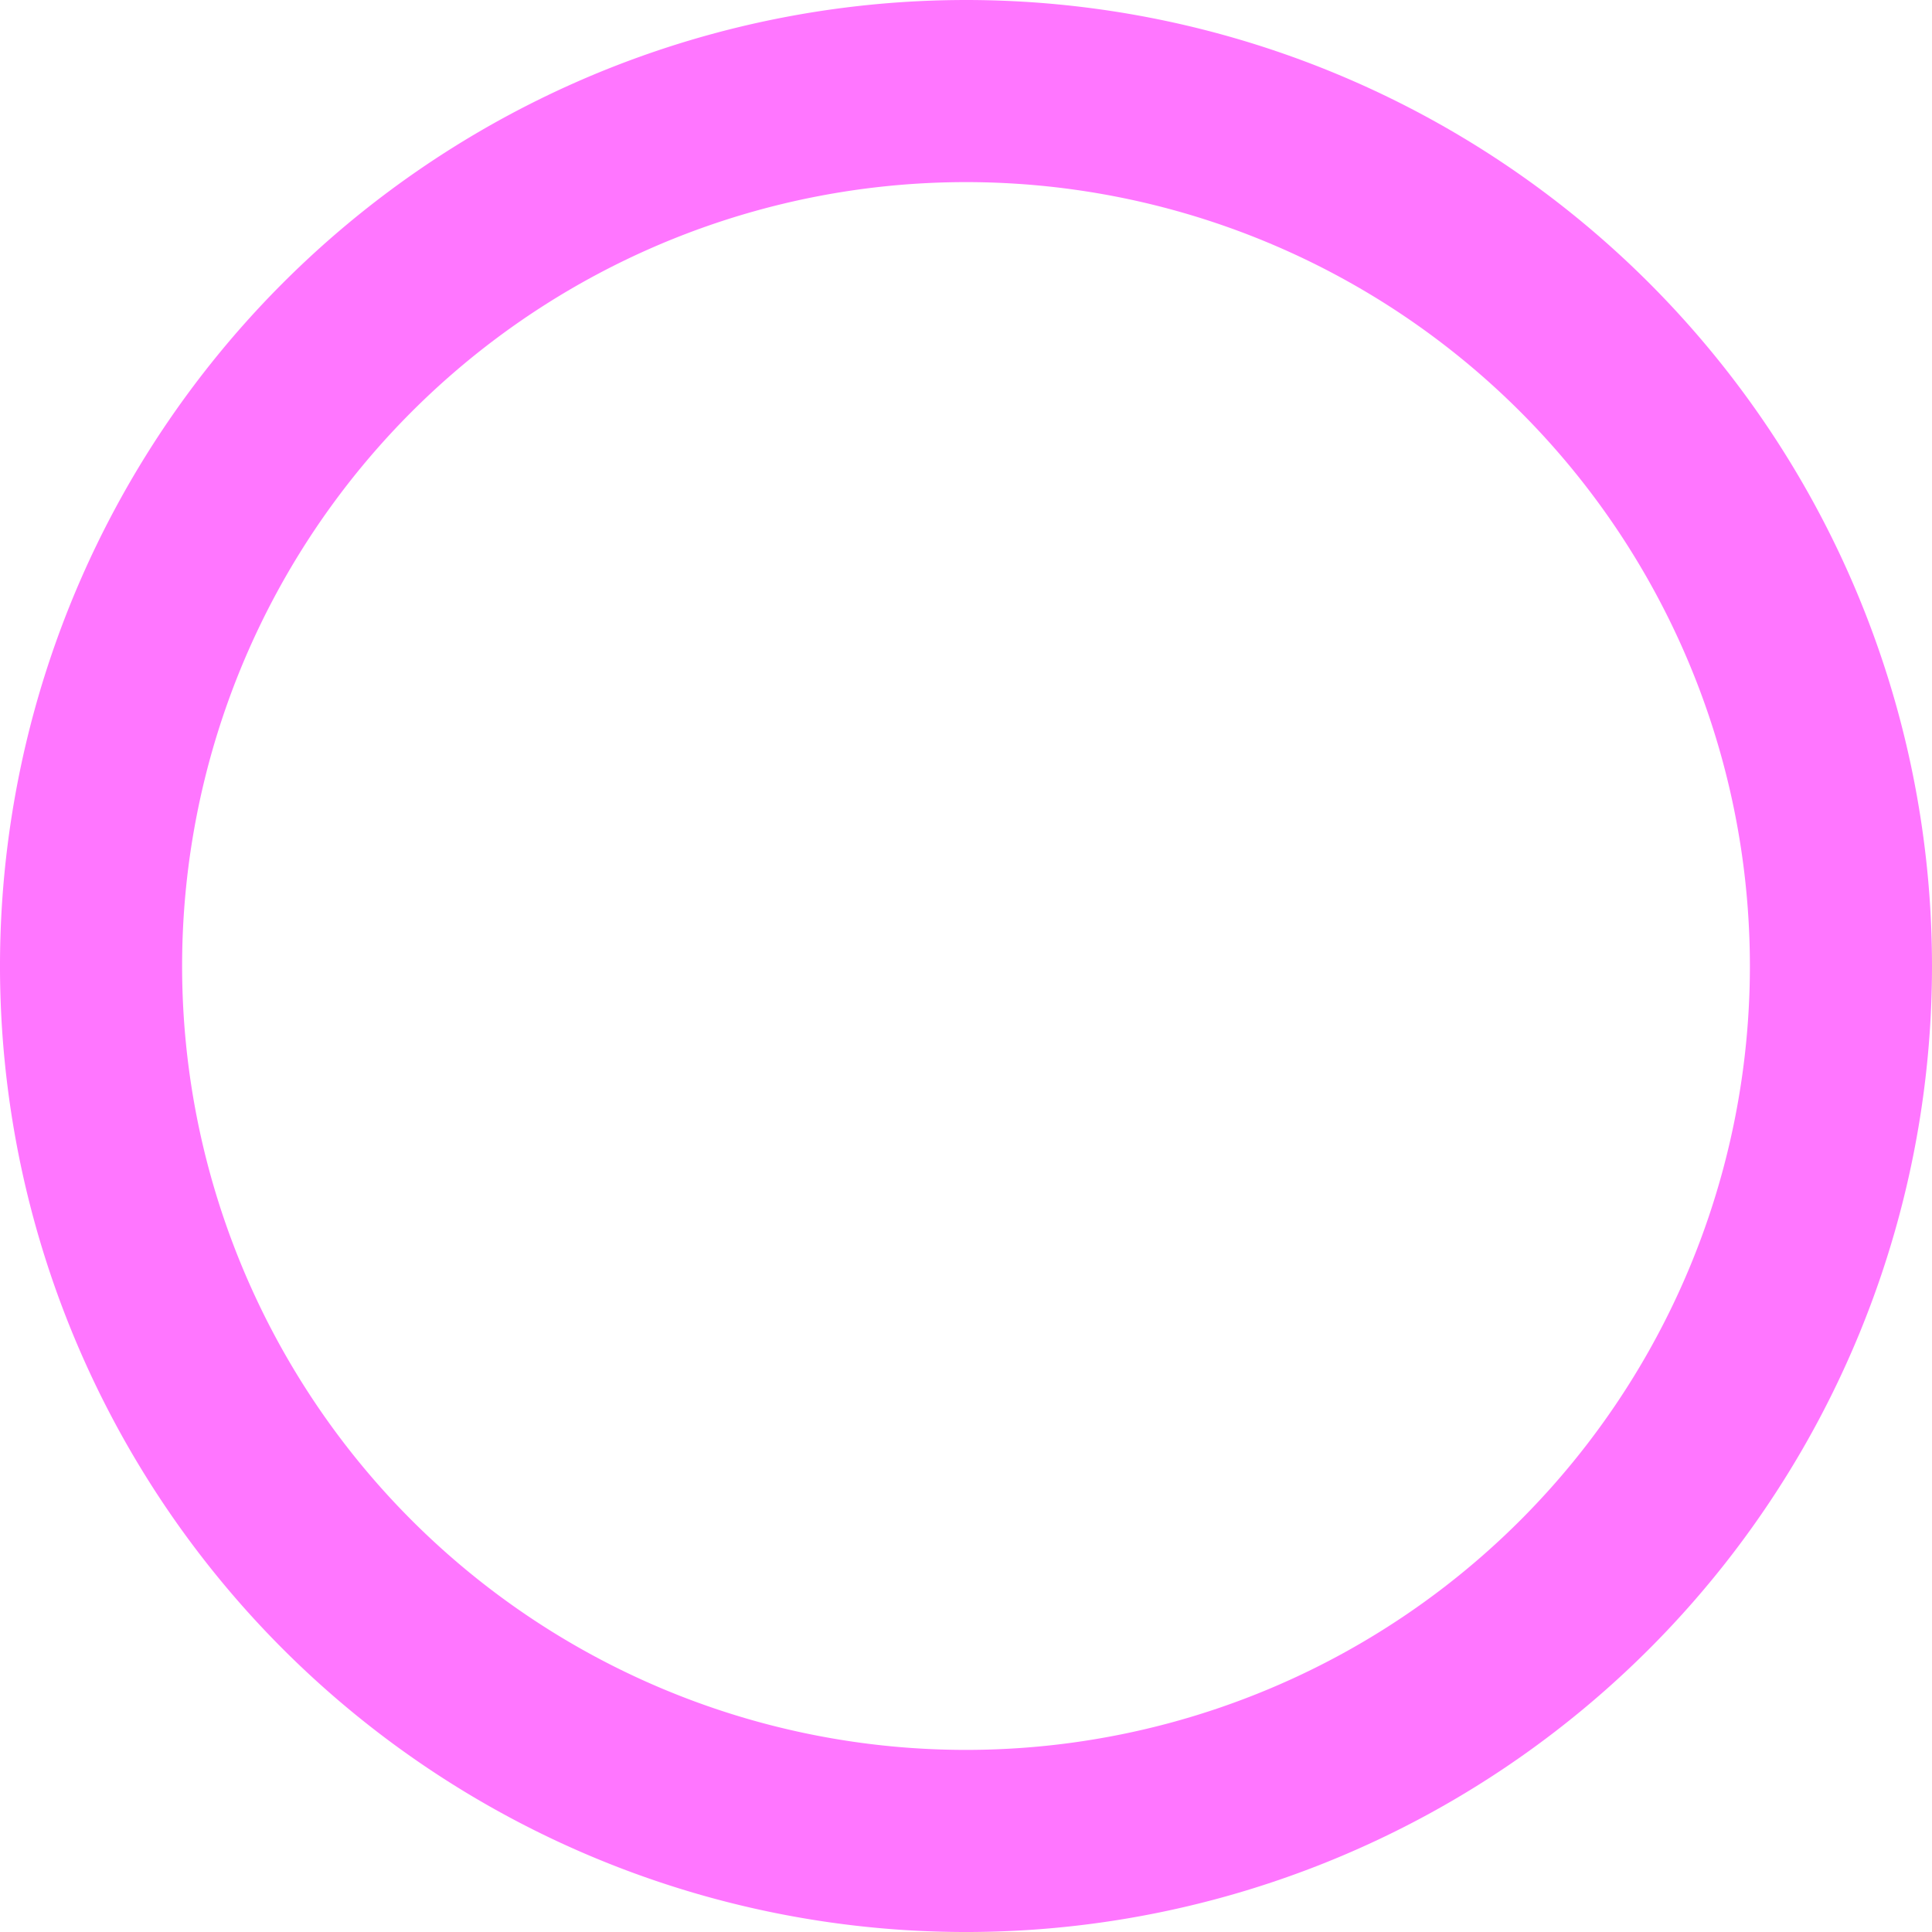 <?xml version="1.0" encoding="UTF-8"?> <svg xmlns="http://www.w3.org/2000/svg" viewBox="0 0 24.4 24.4"> <defs> <style>.cls-1{fill:none;stroke:#ff76ff;stroke-linecap:round;stroke-linejoin:round;stroke-width:2.3px;}</style> </defs> <title>Ресурс 2</title> <g id="Слой_2" data-name="Слой 2"> <g id="Слой_1-2" data-name="Слой 1"> <path class="cls-1" d="M23.25,12.2a11.05,11.05,0,1,0-11,11.05A11.05,11.05,0,0,0,23.25,12.2Z"></path> </g> </g> </svg> 